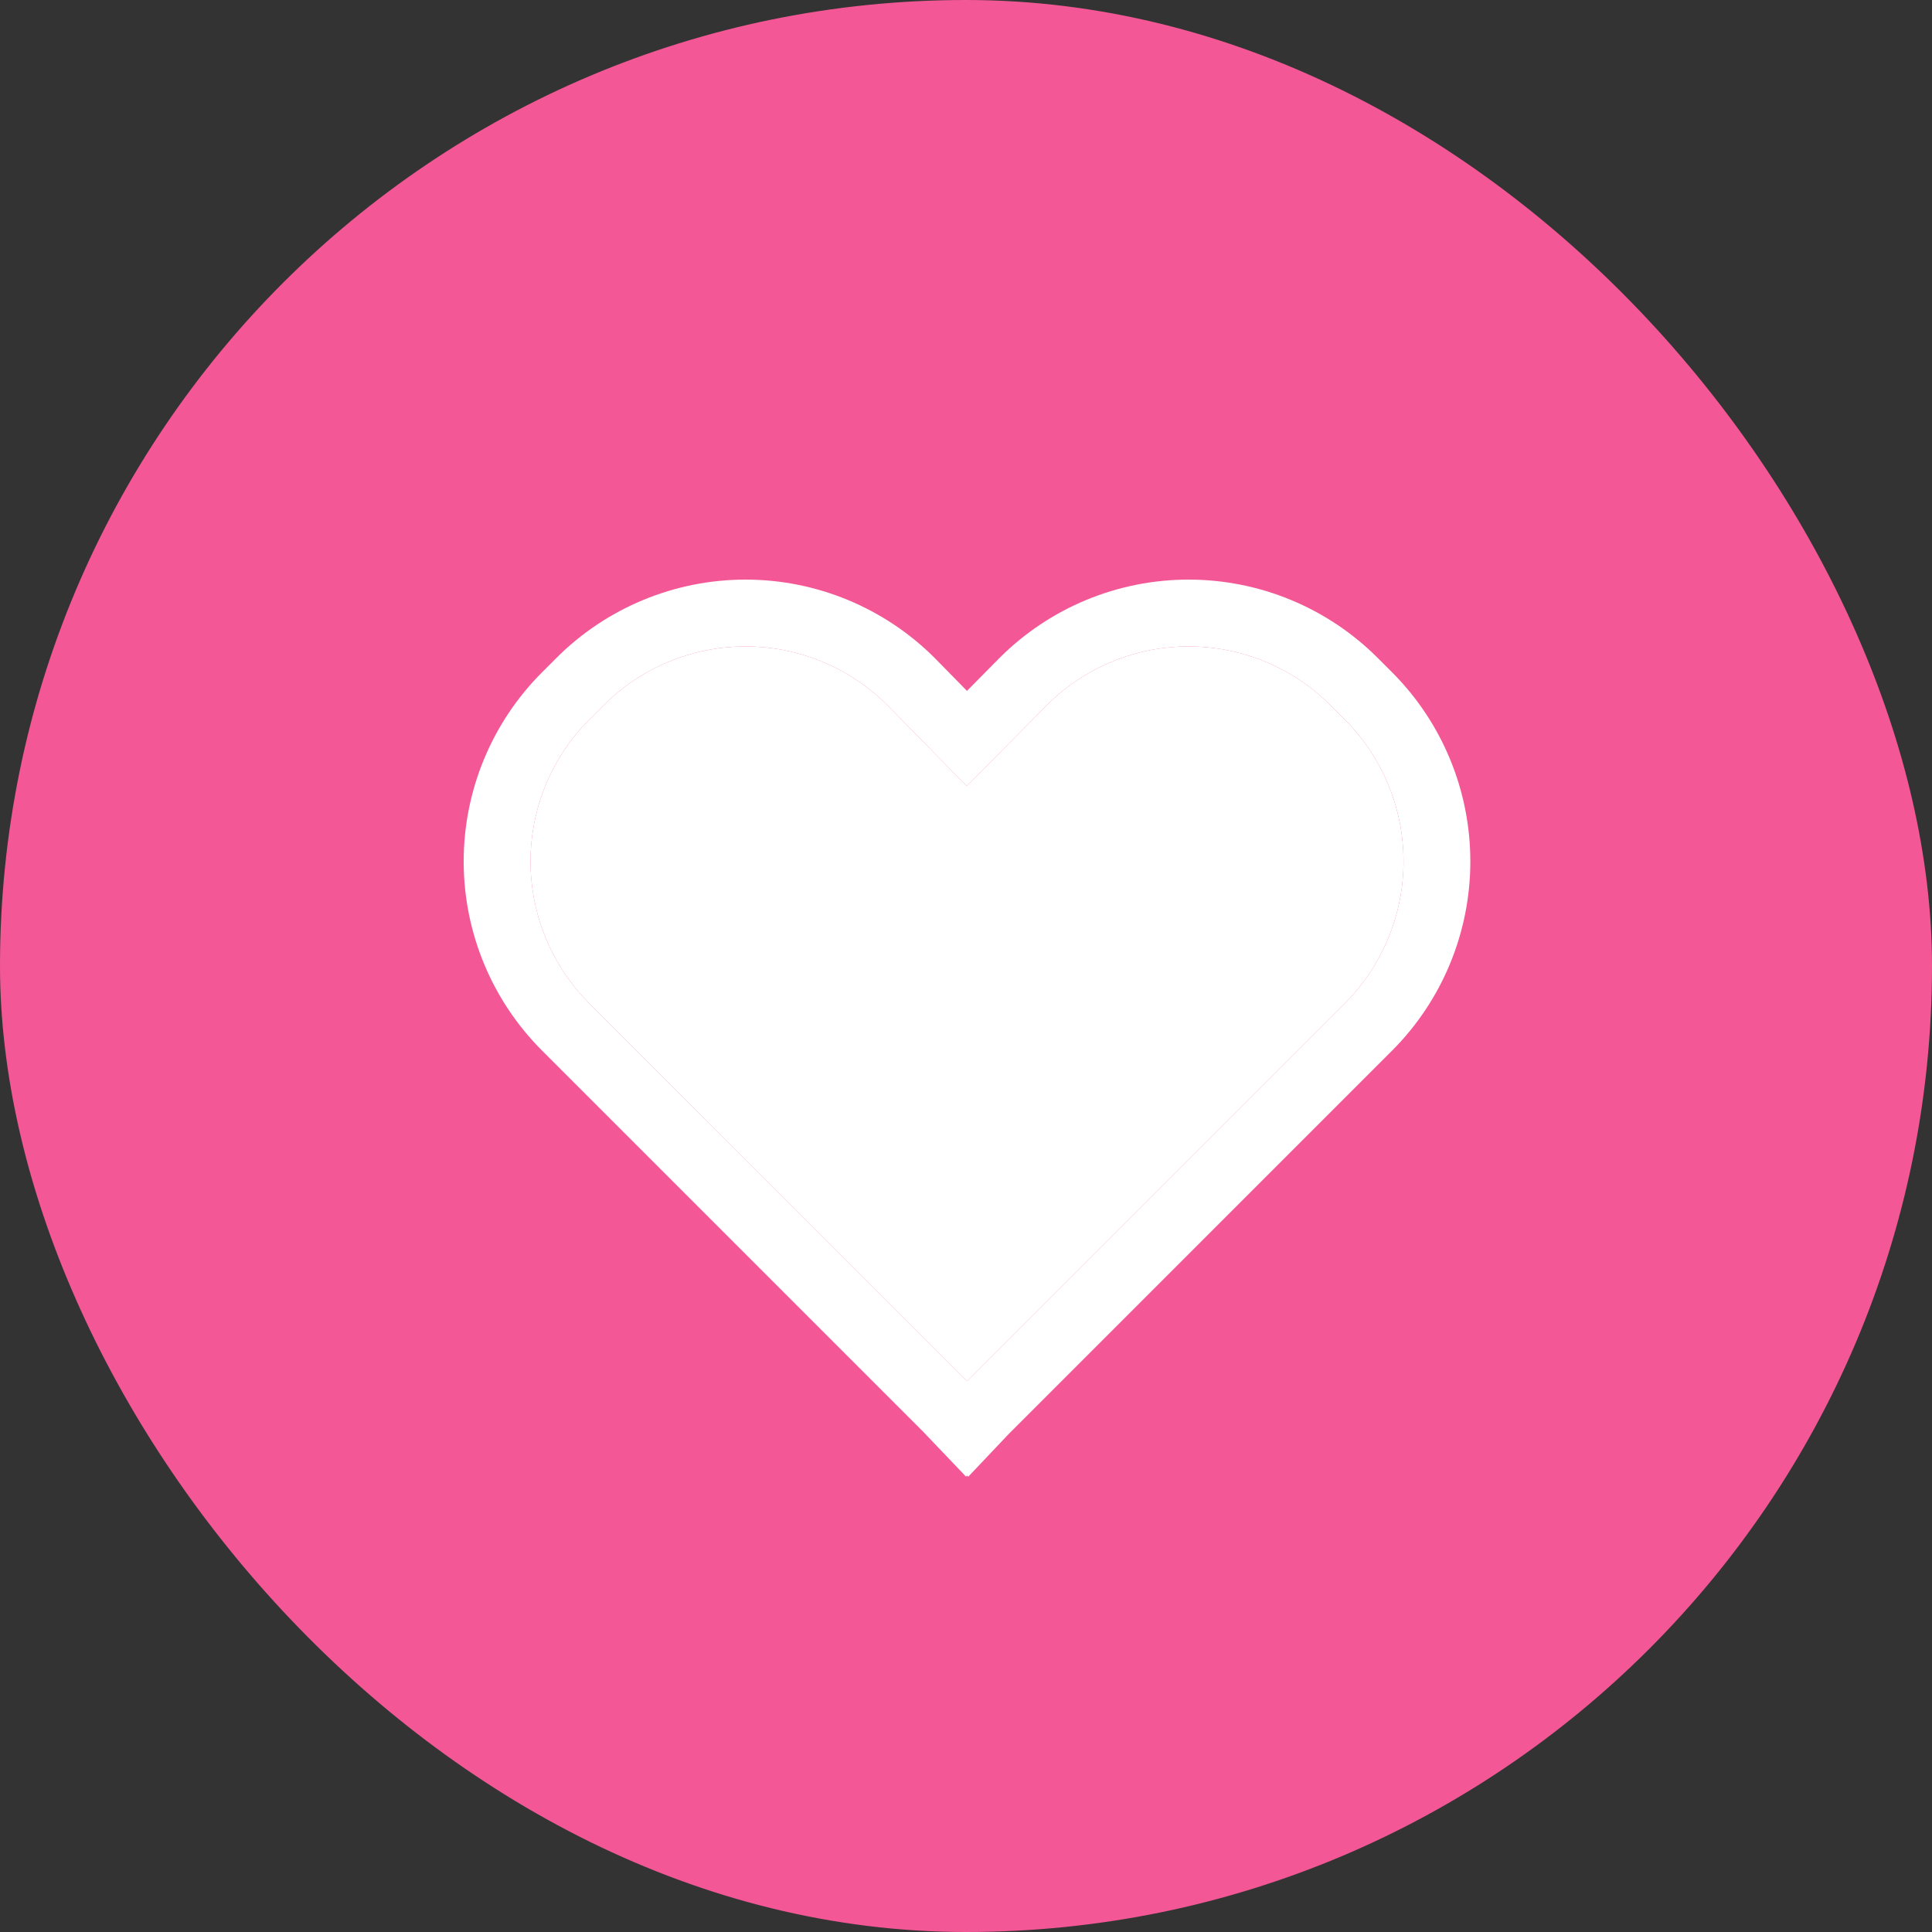 <svg width="50" height="50" viewBox="0 0 50 50" fill="none" xmlns="http://www.w3.org/2000/svg">
<rect x="0" y="0" width="50" height="50" fill="#333333" stroke="none"/>
<rect width="50" height="50" rx="25" fill="#F35795"/>
<path d="M35.655 17.027C35.012 16.384 34.249 15.874 33.408 15.526C32.568 15.178 31.668 15 30.759 15C29.849 15 28.949 15.18 28.109 15.528C27.269 15.877 26.506 16.387 25.864 17.031L25.025 17.88L24.194 17.033L24.188 17.027C23.546 16.384 22.782 15.875 21.943 15.527C21.103 15.179 20.203 15 19.294 15C18.386 15 17.486 15.179 16.646 15.527C15.806 15.875 15.043 16.384 14.401 17.027L14.027 17.401C12.729 18.699 12 20.459 12 22.294C12 24.13 12.729 25.89 14.027 27.188L23.888 37.049L25.001 38.215L25.028 38.189L25.057 38.218L26.1 37.117L36.029 27.188C37.325 25.889 38.052 24.129 38.052 22.294C38.052 20.459 37.325 18.7 36.029 17.401L35.655 17.027ZM34.805 25.965L25.028 35.742L15.25 25.965C14.277 24.991 13.73 23.671 13.73 22.294C13.73 20.918 14.277 19.598 15.25 18.624L15.624 18.25C16.597 17.277 17.916 16.731 19.292 16.73C20.668 16.73 21.988 17.276 22.962 18.248L25.021 20.345L27.091 18.25C27.573 17.768 28.145 17.386 28.775 17.125C29.405 16.864 30.08 16.73 30.761 16.73C31.443 16.73 32.118 16.864 32.748 17.125C33.377 17.386 33.95 17.768 34.431 18.25L34.805 18.624C35.777 19.598 36.323 20.918 36.323 22.294C36.323 23.671 35.777 24.99 34.805 25.965Z" fill="white"/>
<path d="M34.805 25.965L25.028 35.742L15.25 25.965C14.277 24.991 13.73 23.671 13.73 22.294C13.73 20.918 14.277 19.598 15.25 18.624L15.624 18.25C16.597 17.277 17.916 16.731 19.292 16.73C20.668 16.73 21.988 17.276 22.962 18.248L25.021 20.345L27.091 18.25C27.573 17.768 28.145 17.386 28.775 17.125C29.405 16.864 30.08 16.73 30.761 16.73C31.443 16.73 32.118 16.864 32.748 17.125C33.377 17.386 33.95 17.768 34.431 18.25L34.805 18.624C35.777 19.598 36.323 20.918 36.323 22.294C36.323 23.671 35.777 24.99 34.805 25.965Z" fill="white"/>
</svg>
